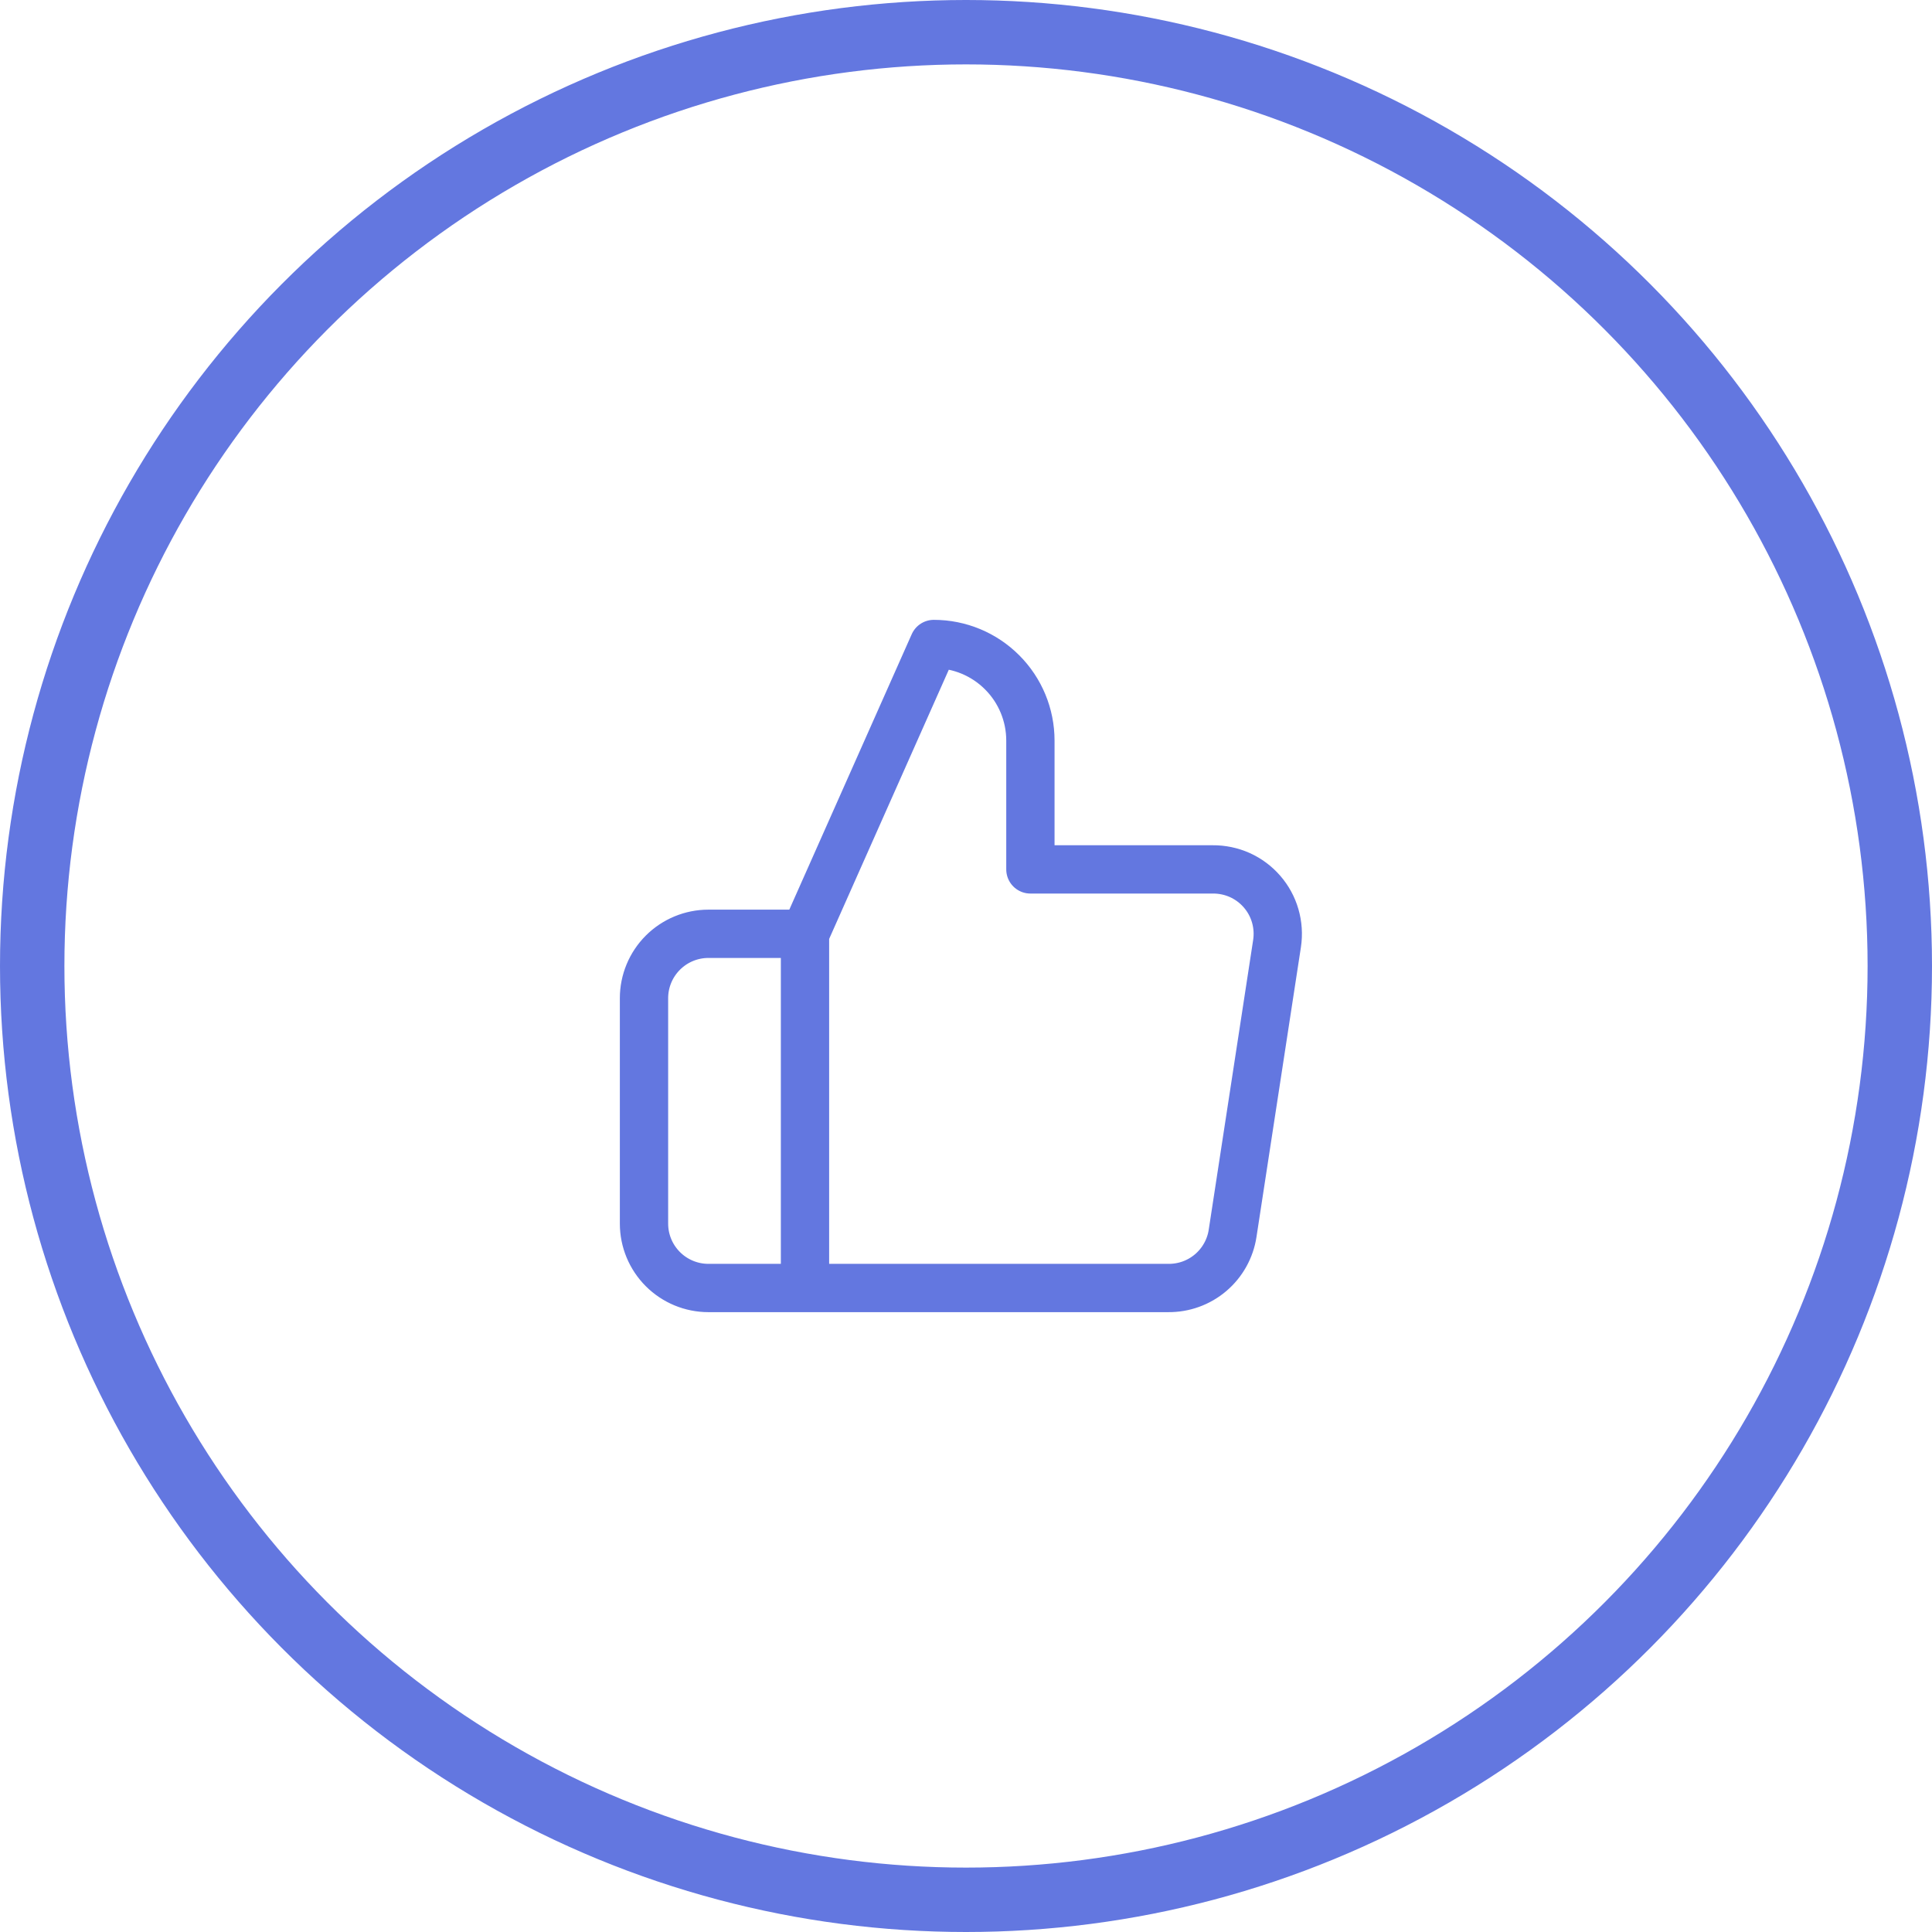 <svg width="60" height="60" viewBox="0 0 60 60" fill="none" xmlns="http://www.w3.org/2000/svg">
<path d="M25 40H22C21.47 40 20.961 39.789 20.586 39.414C20.211 39.039 20 38.531 20 38V31C20 30.47 20.211 29.961 20.586 29.586C20.961 29.211 21.47 29 22 29H25M32 27V23C32 22.204 31.684 21.441 31.121 20.879C30.559 20.316 29.796 20 29 20L25 29V40H36.28C36.762 40.005 37.23 39.837 37.598 39.524C37.965 39.212 38.208 38.777 38.28 38.3L39.66 29.3C39.703 29.013 39.684 28.721 39.603 28.442C39.523 28.164 39.382 27.906 39.192 27.688C39.002 27.469 38.766 27.294 38.502 27.175C38.237 27.057 37.95 26.997 37.66 27H32Z" stroke="#6377E0" stroke-width="1.5" stroke-linecap="round" stroke-linejoin="round"/>
<circle cx="30" cy="30" r="29" stroke="#6377E0" stroke-width="2"/>
</svg>
